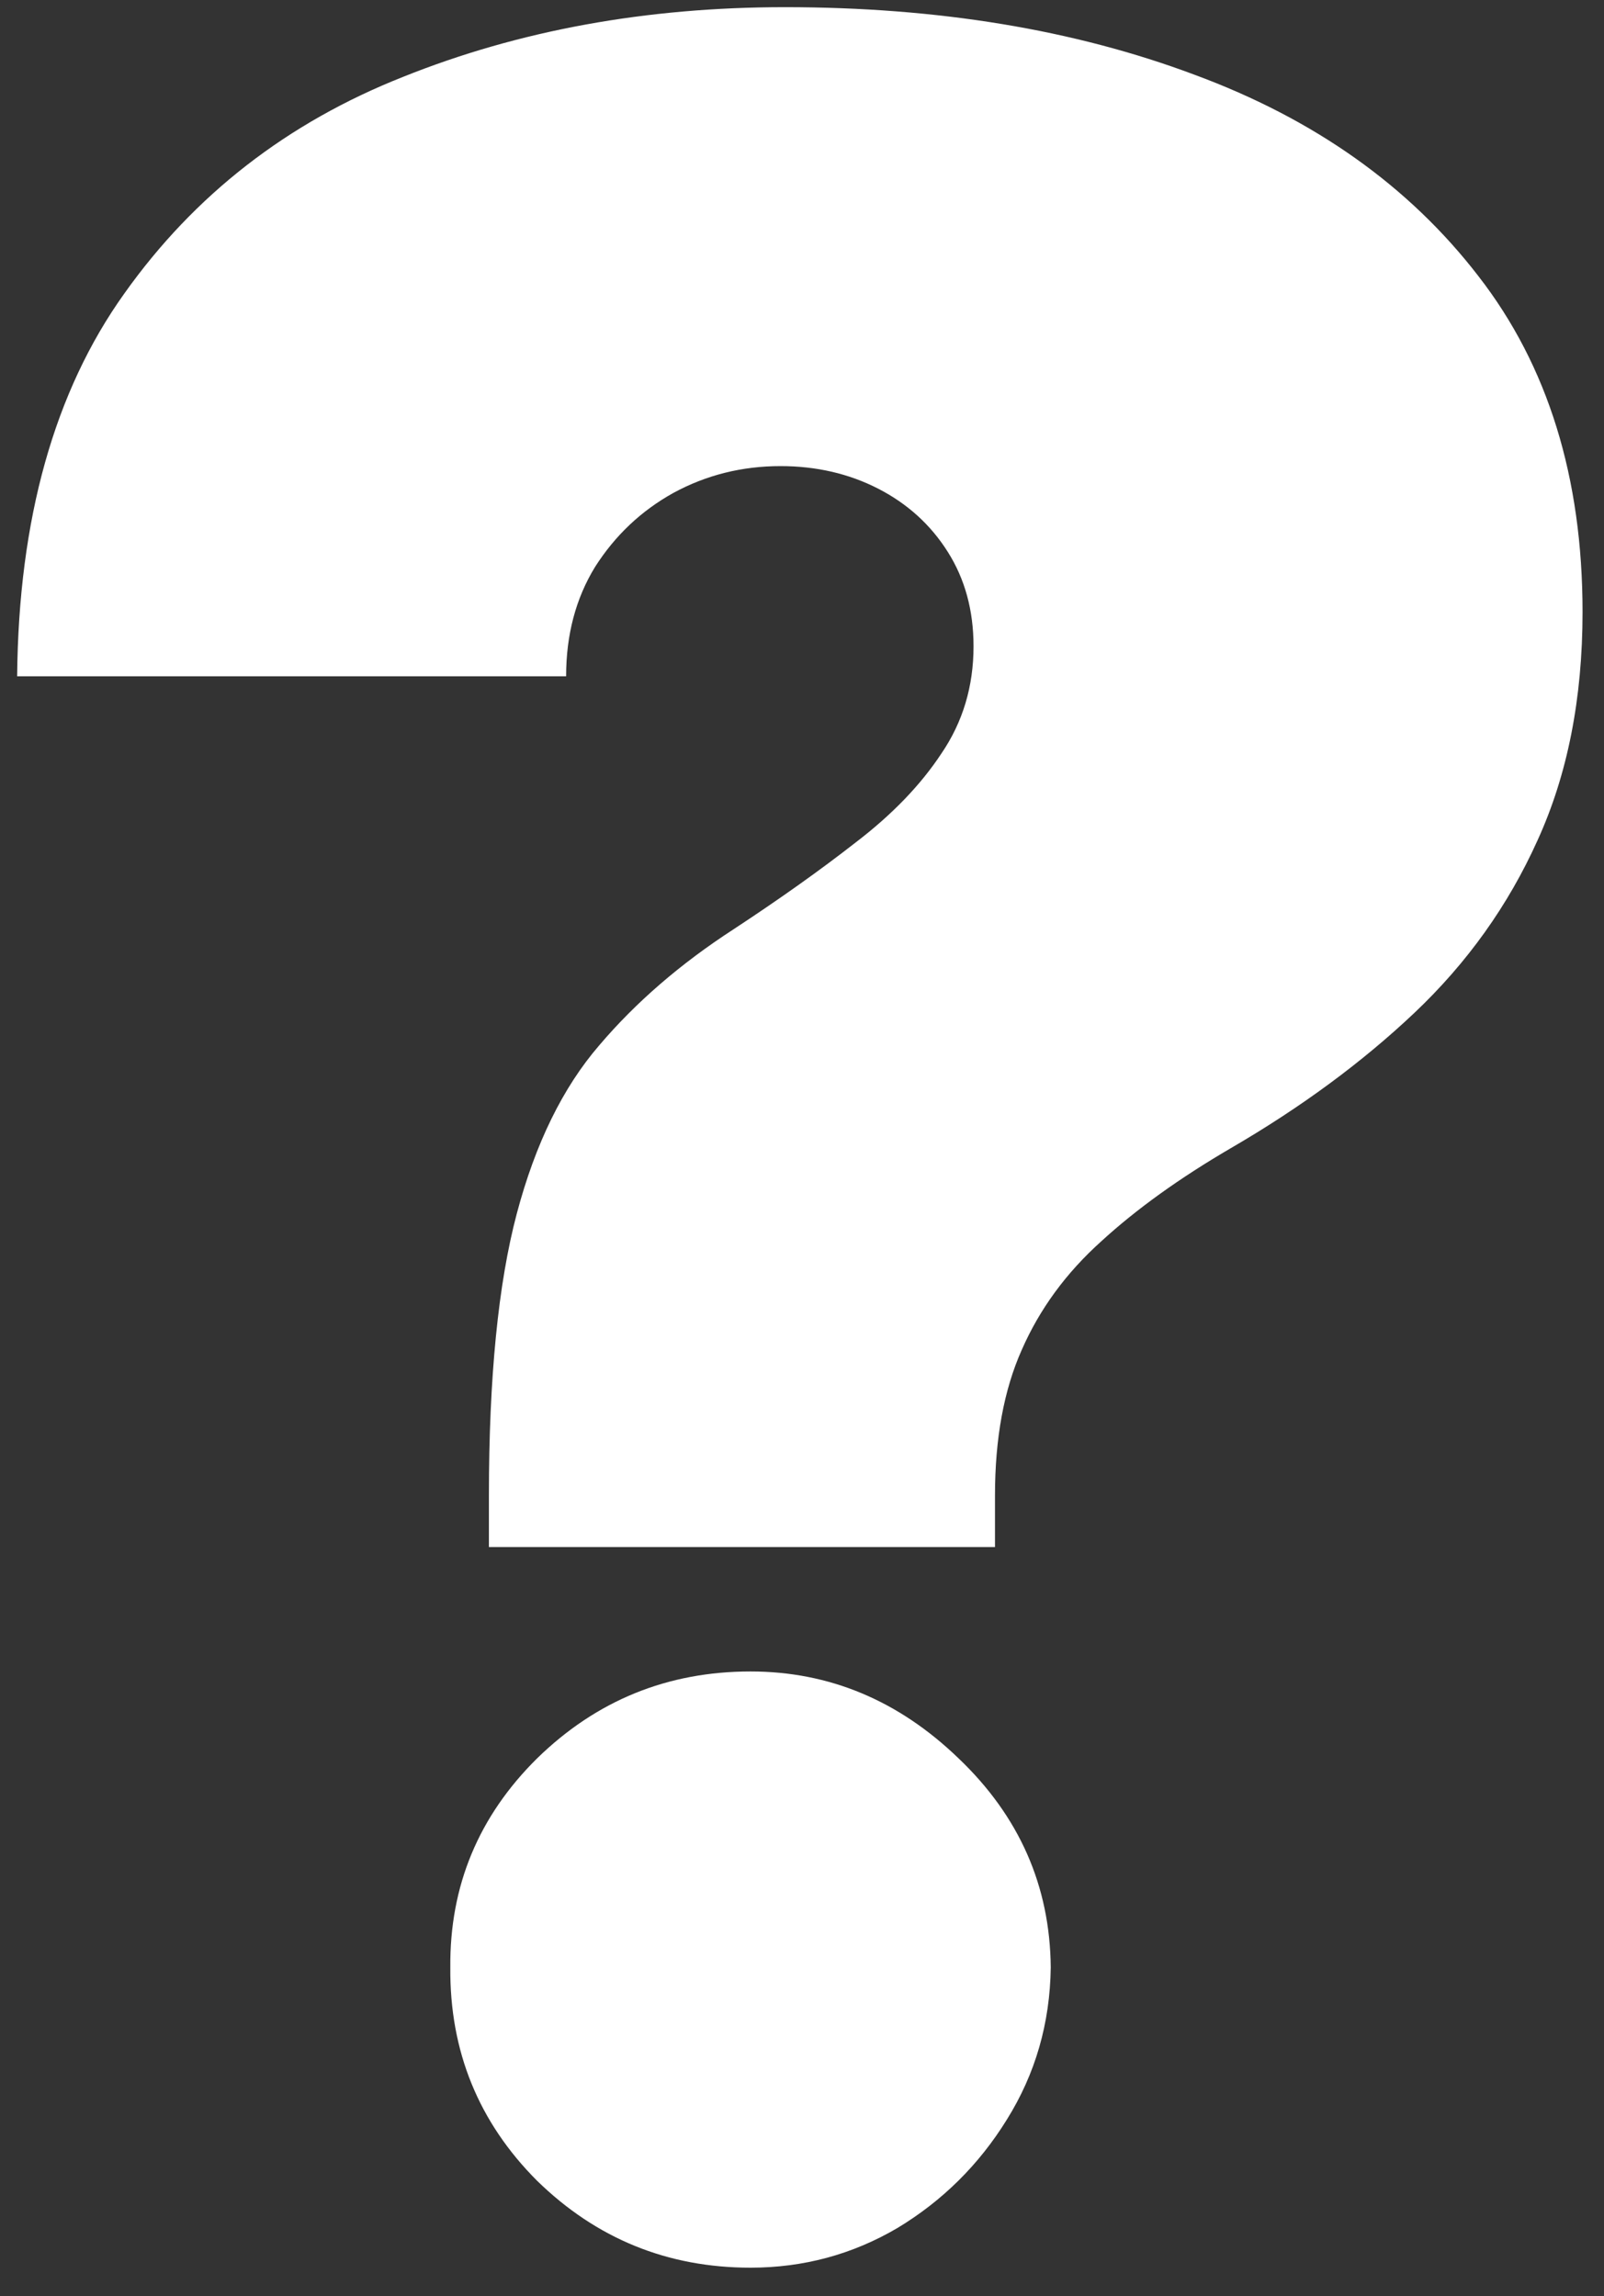<?xml version="1.0" encoding="UTF-8"?> <svg xmlns="http://www.w3.org/2000/svg" width="51" height="73" viewBox="0 0 51 73" fill="none"><rect x="0" y="0" width="51" height="73" fill="#333333" stroke="none"/> <path d="M15.545 49.182V47.546C15.545 43.796 15.841 40.807 16.432 38.58C17.023 36.352 17.898 34.568 19.057 33.227C20.216 31.864 21.636 30.637 23.318 29.546C24.773 28.591 26.068 27.671 27.204 26.784C28.364 25.898 29.273 24.955 29.932 23.955C30.614 22.955 30.954 21.819 30.954 20.546C30.954 19.409 30.682 18.409 30.136 17.546C29.591 16.682 28.852 16.012 27.92 15.534C26.989 15.057 25.954 14.818 24.818 14.818C23.591 14.818 22.454 15.102 21.409 15.671C20.386 16.239 19.557 17.023 18.92 18.023C18.307 19.023 18 20.182 18 21.5H0.545C0.591 16.5 1.727 12.444 3.954 9.33C6.182 6.193 9.136 3.898 12.818 2.443C16.5 0.966 20.545 0.228 24.954 0.228C29.818 0.228 34.159 0.943 37.977 2.375C41.795 3.784 44.807 5.921 47.011 8.784C49.216 11.625 50.318 15.182 50.318 19.455C50.318 22.205 49.841 24.625 48.886 26.716C47.955 28.784 46.648 30.614 44.966 32.205C43.307 33.773 41.364 35.205 39.136 36.5C37.5 37.455 36.125 38.444 35.011 39.466C33.898 40.466 33.057 41.614 32.489 42.909C31.92 44.182 31.636 45.727 31.636 47.546V49.182H15.545ZM23.864 72.091C21.227 72.091 18.966 71.171 17.079 69.33C15.216 67.466 14.295 65.205 14.318 62.546C14.295 59.955 15.216 57.739 17.079 55.898C18.966 54.057 21.227 53.137 23.864 53.137C26.364 53.137 28.568 54.057 30.477 55.898C32.409 57.739 33.386 59.955 33.409 62.546C33.386 64.319 32.92 65.932 32.011 67.387C31.125 68.818 29.966 69.966 28.534 70.83C27.102 71.671 25.545 72.091 23.864 72.091Z" fill="white"></path> </svg> 